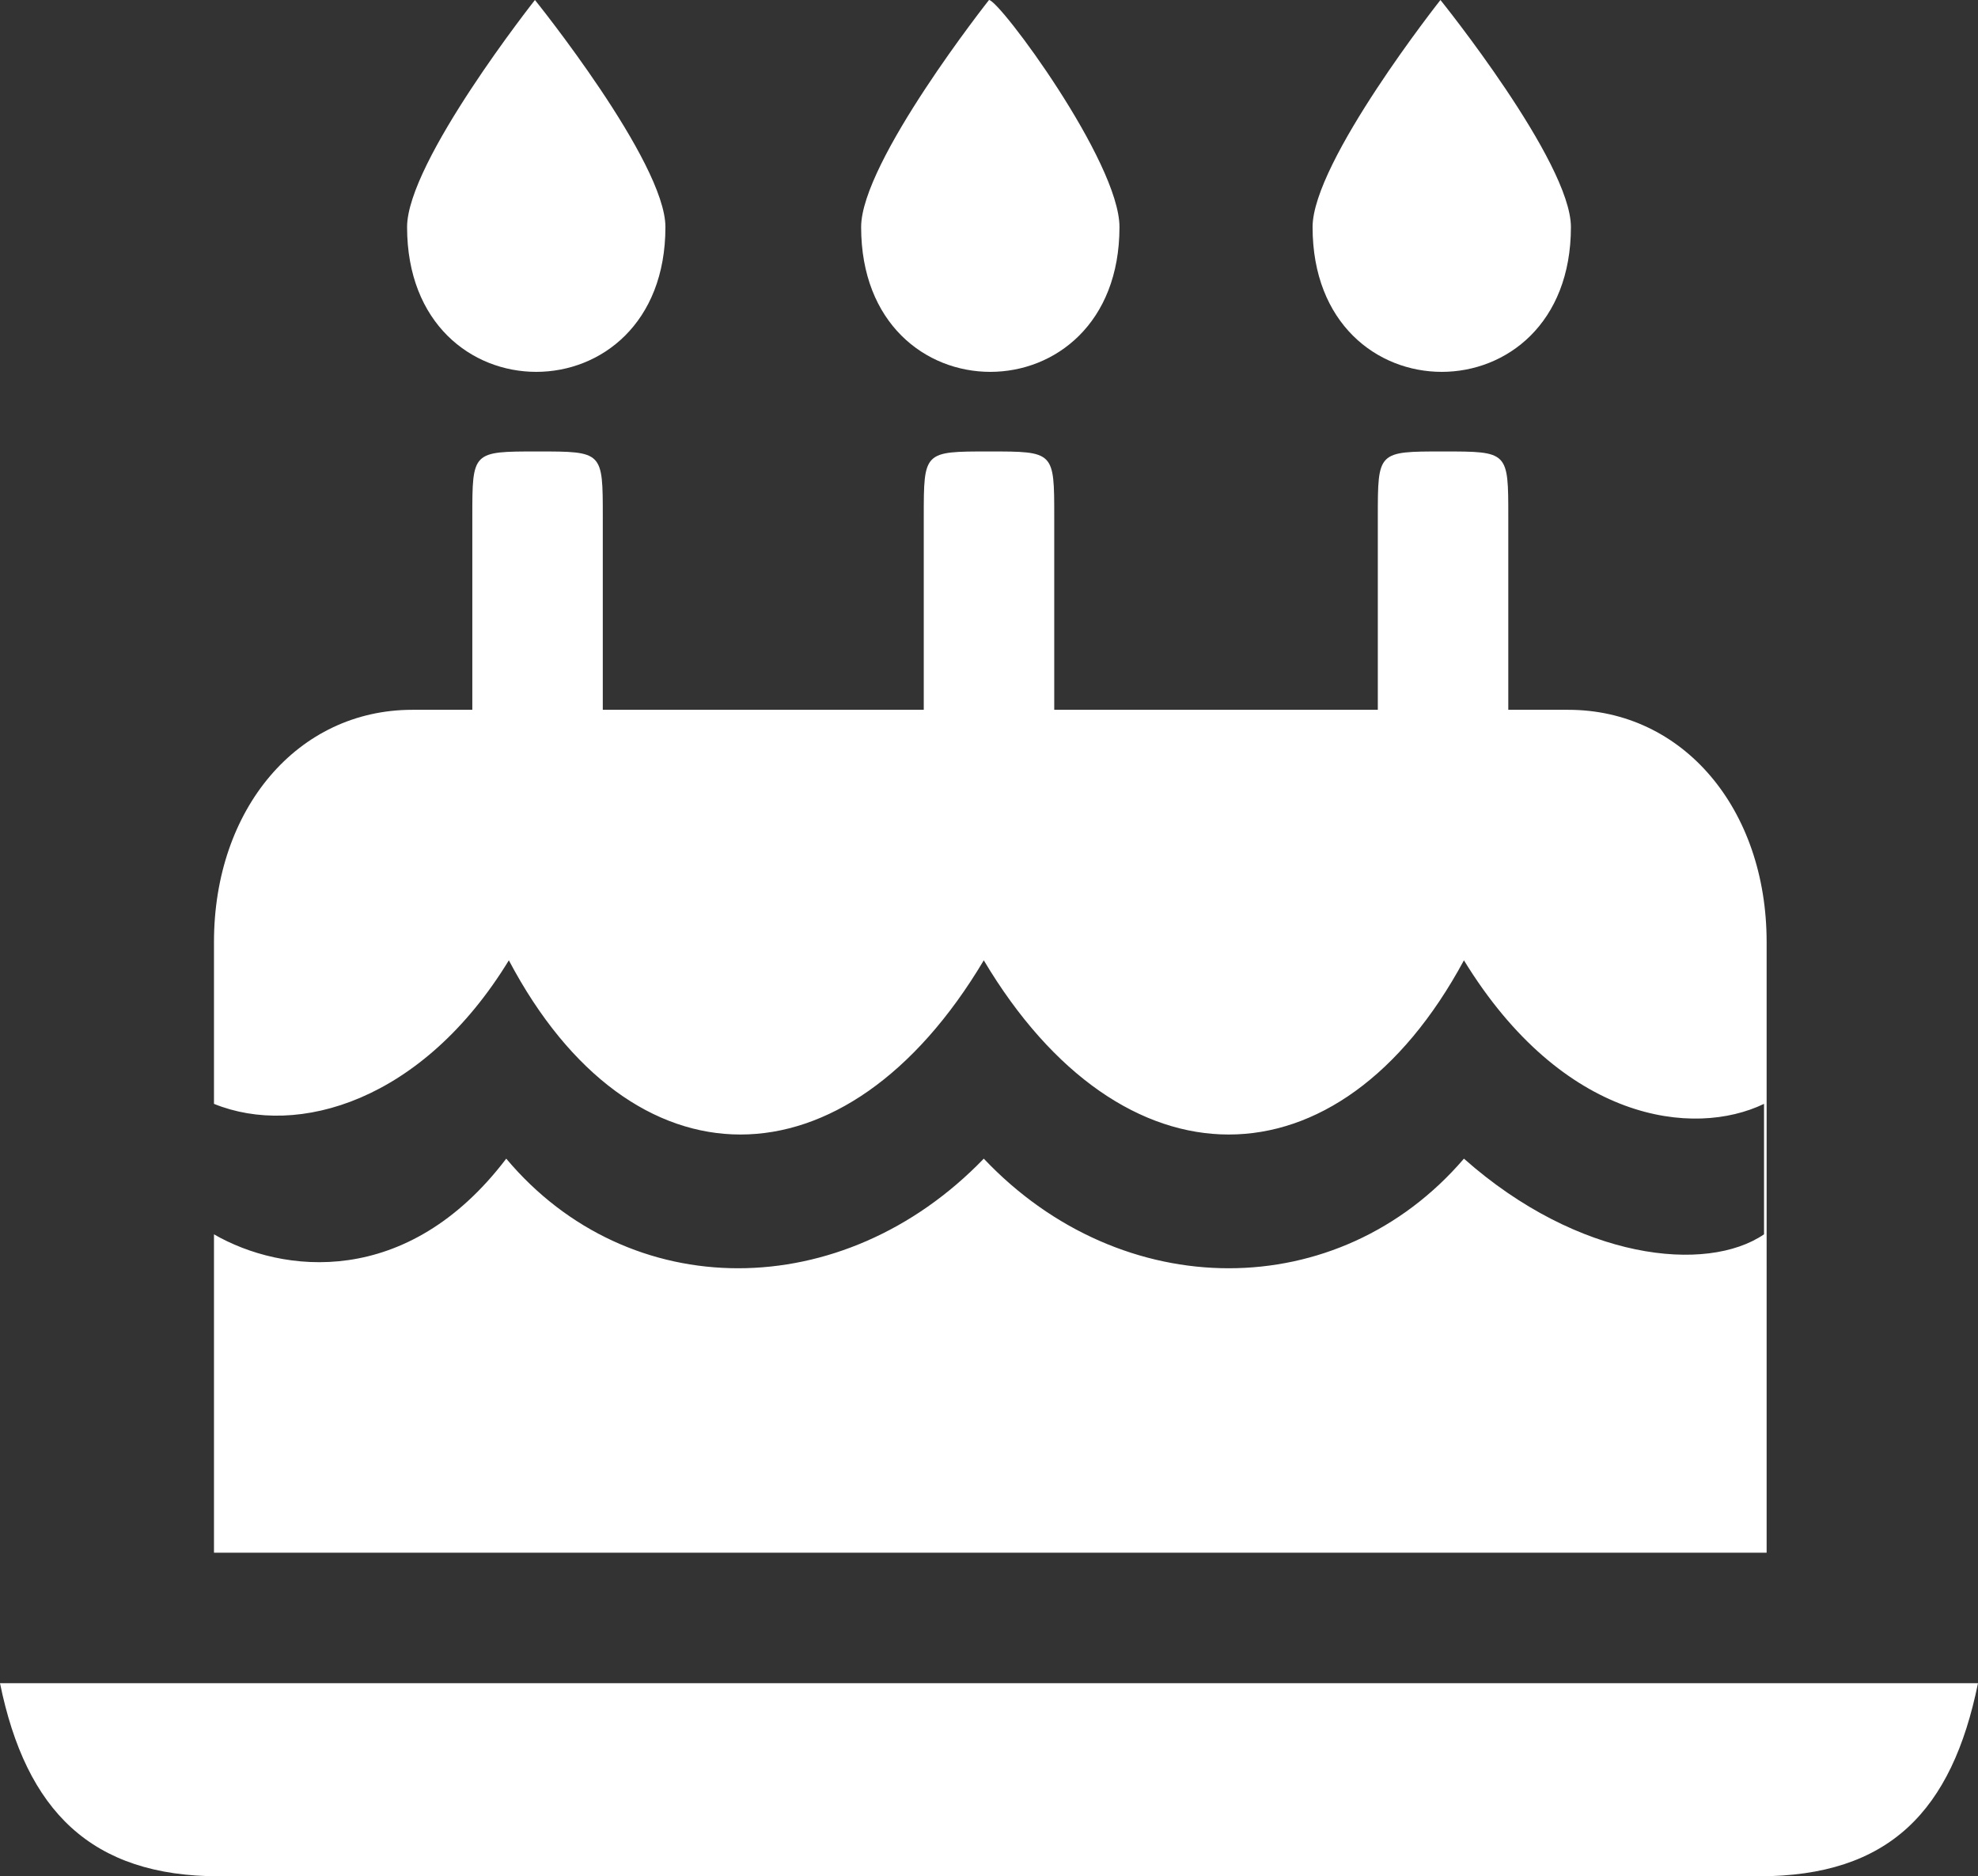 <?xml version="1.0" encoding="utf-8"?>
<!-- Generator: Adobe Illustrator 18.0.0, SVG Export Plug-In . SVG Version: 6.00 Build 0)  -->
<!DOCTYPE svg PUBLIC "-//W3C//DTD SVG 1.1//EN" "http://www.w3.org/Graphics/SVG/1.1/DTD/svg11.dtd">
<svg version="1.1" id="Calque_1" xmlns="http://www.w3.org/2000/svg" xmlns:xlink="http://www.w3.org/1999/xlink" x="0px" y="0px"
	 width="75.8px" height="71.9px" viewBox="0 0 75.8 71.9" enable-background="new 0 0 75.8 71.9" xml:space="preserve">
<rect x="0" y="0" width="75.8" height="71.9" fill="#333333" stroke="none"/>
<path fill="#FFFFFF" d="M8.2,47.3v-5c3.2,1.3,8-0.1,11.3-5.5c4.7,8.9,12.9,8.9,18.2,0c5.3,8.9,13.6,8.9,18.4,0
	c3.8,6.2,8.8,6.8,11.5,5.5v5c-2.2,1.5-7.1,1-11.5-2.9C51.3,50,43,50,37.7,44.4c-5.4,5.6-13.6,5.6-18.3,0
	C15.6,49.4,10.8,48.8,8.2,47.3 M8.4,71.9h59c5,0,7.4-2.5,8.4-7.4H0C1,69.4,3.5,71.9,8.4,71.9 M8.2,59.5h59.5V36.1
	c0-5.1-3.2-8.9-7.6-8.9H15.8c-4.4,0-7.6,3.8-7.6,8.9V59.5z M50.3,8.7c0,7.4,9.9,7.4,9.9,0c0-2.5-5-8.7-5-8.7S50.3,6.2,50.3,8.7
	 M55.3,32.2L55.3,32.2c2.5,0,2.5,0,2.5-2.5v-9.9c0-2.5,0-2.5-2.5-2.5c-2.5,0-2.5,0-2.5,2.5v9.9C52.8,32.2,52.8,32.2,55.3,32.2
	 M33,8.7c0,7.4,9.9,7.4,9.9,0c0-2.5-4.6-8.7-5-8.7C37.9,0,33,6.2,33,8.7 M37.9,32.2L37.9,32.2c2.5,0,2.5,0,2.5-2.5v-9.9
	c0-2.5,0-2.5-2.5-2.5c-2.5,0-2.5,0-2.5,2.5v9.9C35.4,32.2,35.4,32.2,37.9,32.2 M15.6,8.7c0,7.4,9.9,7.4,9.9,0c0-2.5-5-8.7-5-8.7
	S15.6,6.2,15.6,8.7 M20.6,32.2L20.6,32.2c2.5,0,2.5,0,2.5-2.5v-9.9c0-2.5,0-2.5-2.5-2.5c-2.5,0-2.5,0-2.5,2.5v9.9
	C18.1,32.2,18.1,32.2,20.6,32.2"/>
</svg>

